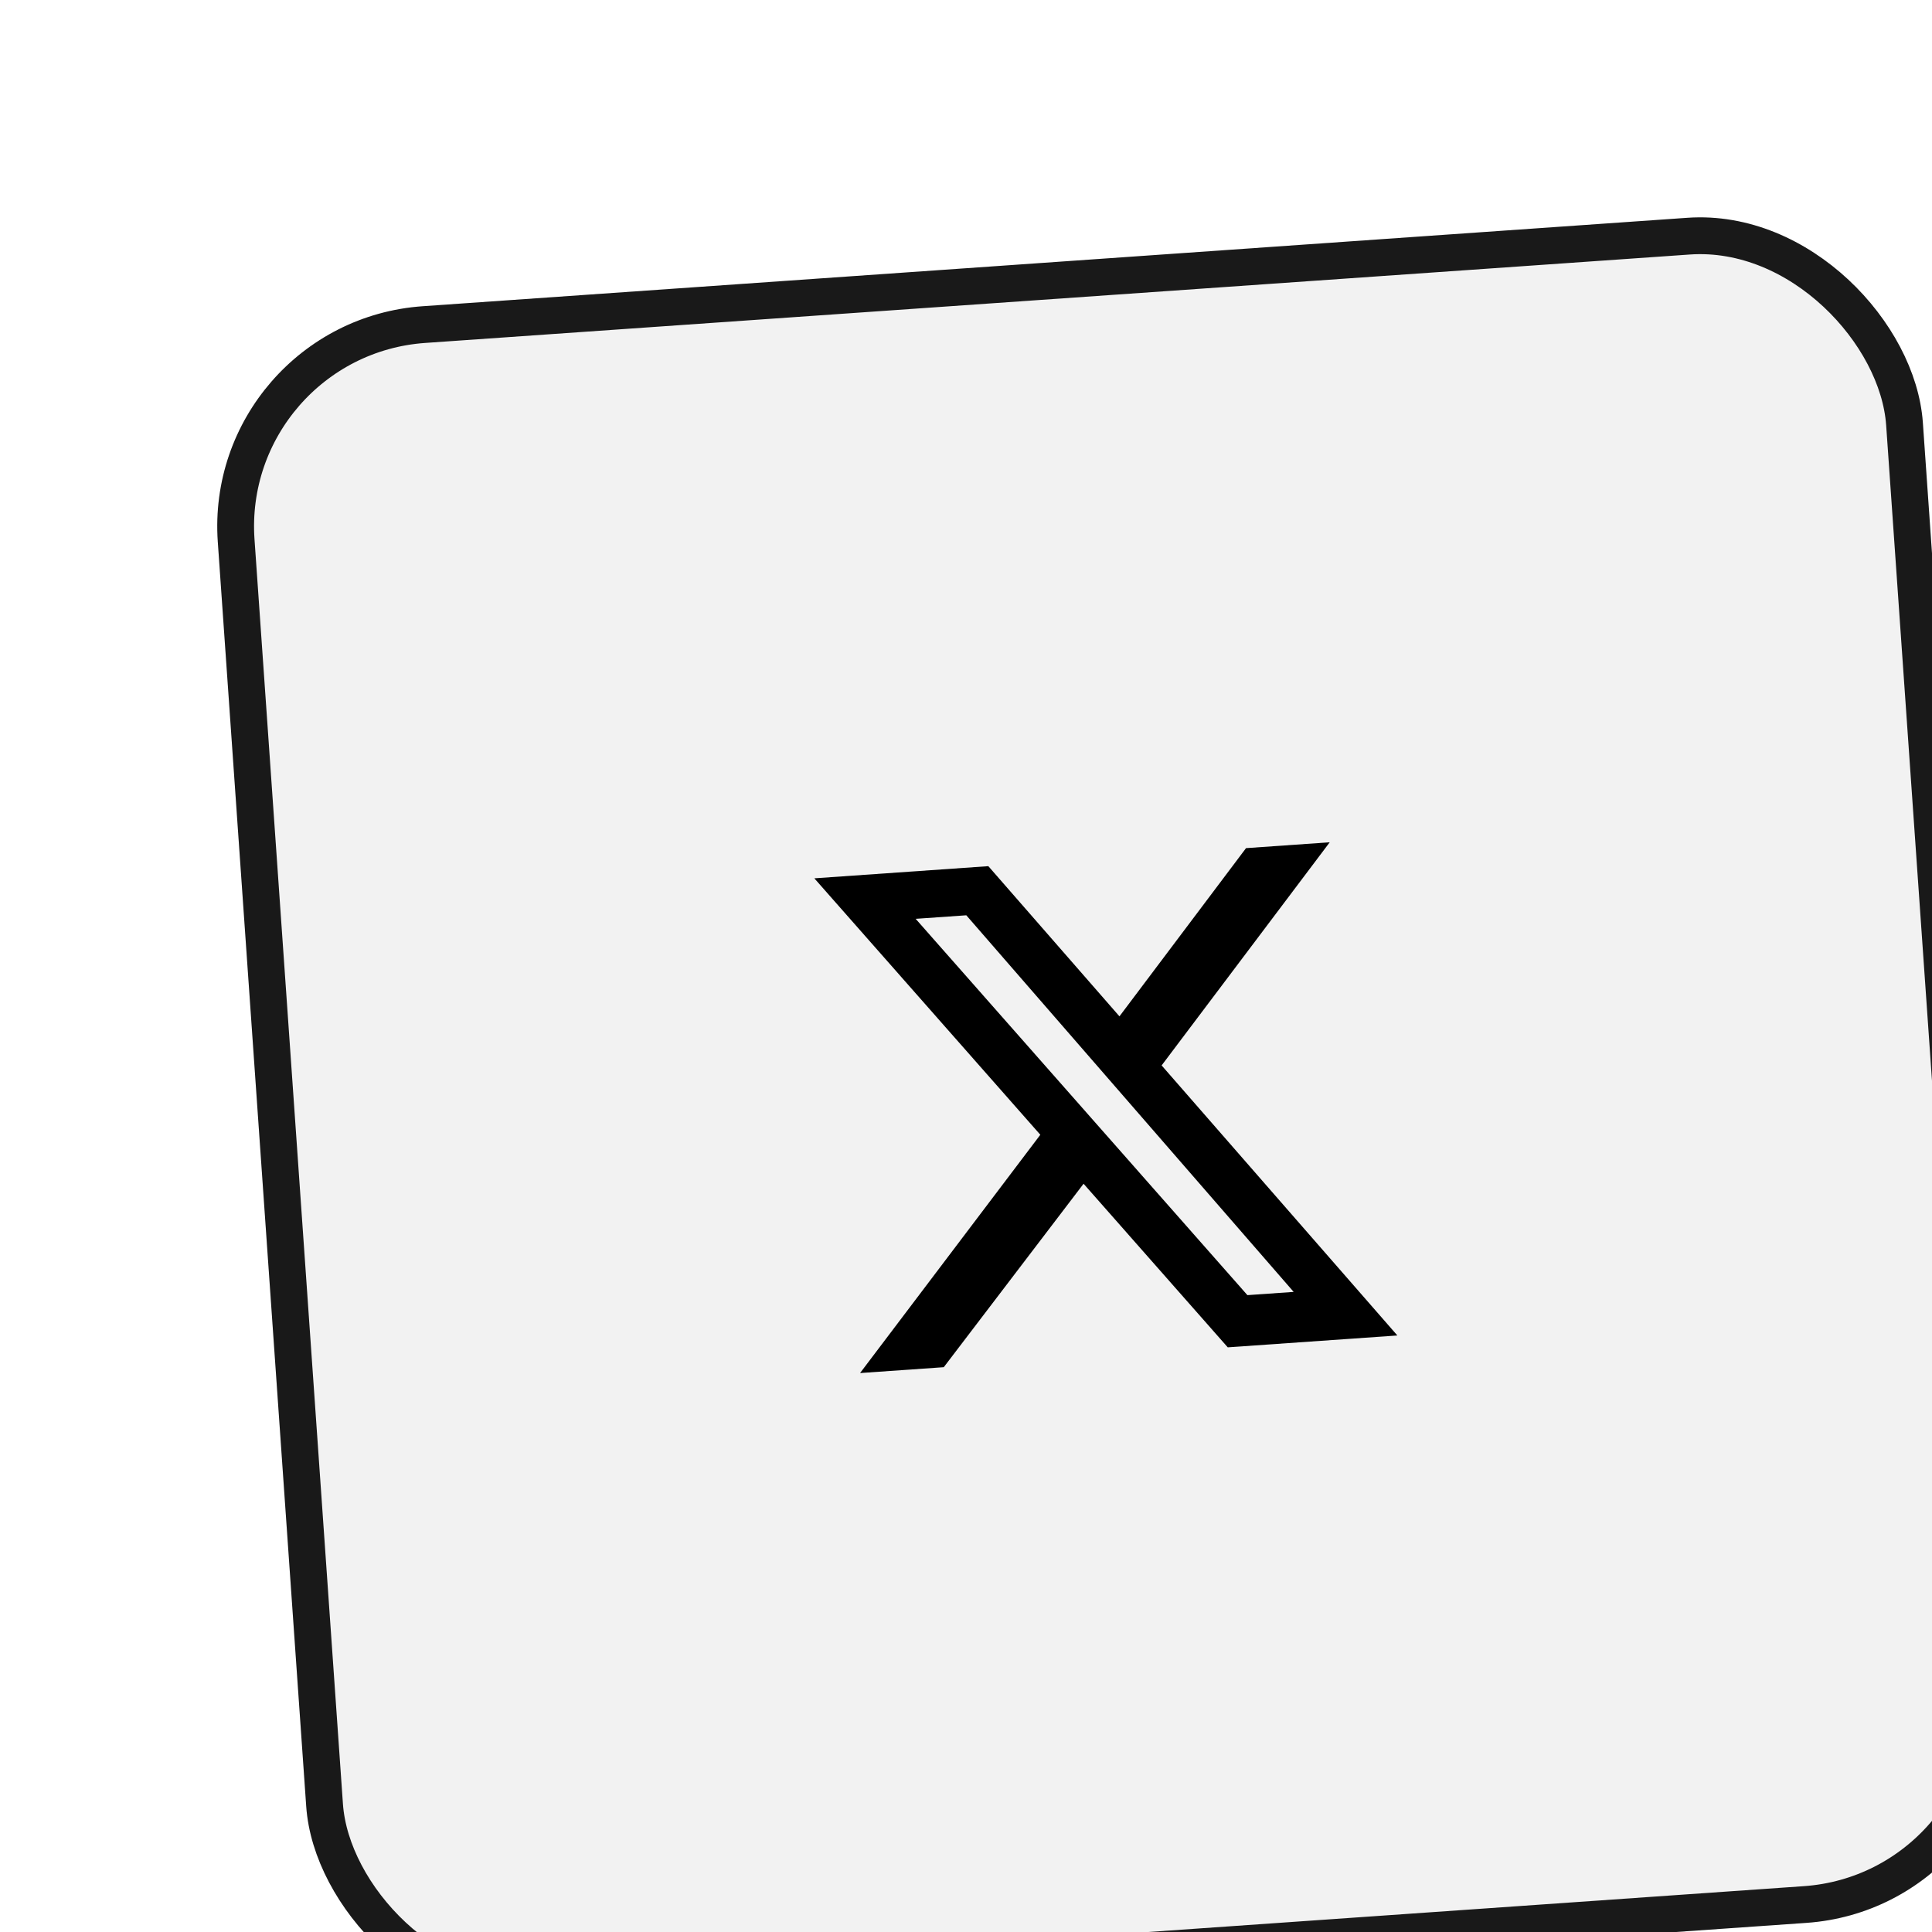 <svg width="105" height="105" viewBox="0 0 105 105" fill="none" xmlns="http://www.w3.org/2000/svg">
<g filter="url(#filter0_dd_35_246)">
<rect y="6.48" width="92.893" height="92.893" rx="12" transform="rotate(-4 0 6.48)" fill="#F2F2F2"/>
<rect x="1.067" y="7.408" width="90.893" height="90.893" rx="11" transform="rotate(-4 1.067 7.408)" stroke="#191919" stroke-width="2"/>
<g clip-path="url(#clip0_35_246)">
<g clip-path="url(#clip1_35_246)">
<g clip-path="url(#clip2_35_246)">
<path d="M56.719 35.094L61.268 34.776L52.132 46.903L64.948 61.585L55.73 62.229L47.89 53.334L40.288 63.309L35.739 63.627L45.539 50.672L33.257 36.735L42.714 36.074L49.84 44.236L56.719 35.094ZM56.794 59.388L59.308 59.212L41.517 38.744L38.764 38.936L56.794 59.388Z" fill="black"/>
</g>
</g>
</g>
</g>
<defs>
<filter id="filter0_dd_35_246" x="0" y="0" width="105.146" height="105.146" filterUnits="userSpaceOnUse" color-interpolation-filters="sRGB">
<feFlood flood-opacity="0" result="BackgroundImageFix"/>
<feColorMatrix in="SourceAlpha" type="matrix" values="0 0 0 0 0 0 0 0 0 0 0 0 0 0 0 0 0 0 127 0" result="hardAlpha"/>
<feMorphology radius="1" operator="erode" in="SourceAlpha" result="effect1_dropShadow_35_246"/>
<feOffset dx="3" dy="3"/>
<feComposite in2="hardAlpha" operator="out"/>
<feColorMatrix type="matrix" values="0 0 0 0 0.098 0 0 0 0 0.098 0 0 0 0 0.098 0 0 0 1 0"/>
<feBlend mode="normal" in2="BackgroundImageFix" result="effect1_dropShadow_35_246"/>
<feColorMatrix in="SourceAlpha" type="matrix" values="0 0 0 0 0 0 0 0 0 0 0 0 0 0 0 0 0 0 127 0" result="hardAlpha"/>
<feMorphology radius="3" operator="erode" in="SourceAlpha" result="effect2_dropShadow_35_246"/>
<feOffset dx="8" dy="8"/>
<feGaussianBlur stdDeviation="0.5"/>
<feComposite in2="hardAlpha" operator="out"/>
<feColorMatrix type="matrix" values="0 0 0 0 0 0 0 0 0 0 0 0 0 0 0 0 0 0 0.2 0"/>
<feBlend mode="normal" in2="effect1_dropShadow_35_246" result="effect2_dropShadow_35_246"/>
<feBlend mode="normal" in="SourceGraphic" in2="effect2_dropShadow_35_246" result="shape"/>
</filter>
<clipPath id="clip0_35_246">
<rect width="29.872" height="26.995" fill="white" transform="translate(33.257 36.735) rotate(-4)"/>
</clipPath>
<clipPath id="clip1_35_246">
<rect width="29.872" height="26.995" fill="white" transform="translate(33.257 36.735) rotate(-4)"/>
</clipPath>
<clipPath id="clip2_35_246">
<rect width="29.88" height="27" fill="white" transform="translate(33.257 36.735) rotate(-4)"/>
</clipPath>
</defs>
</svg>
